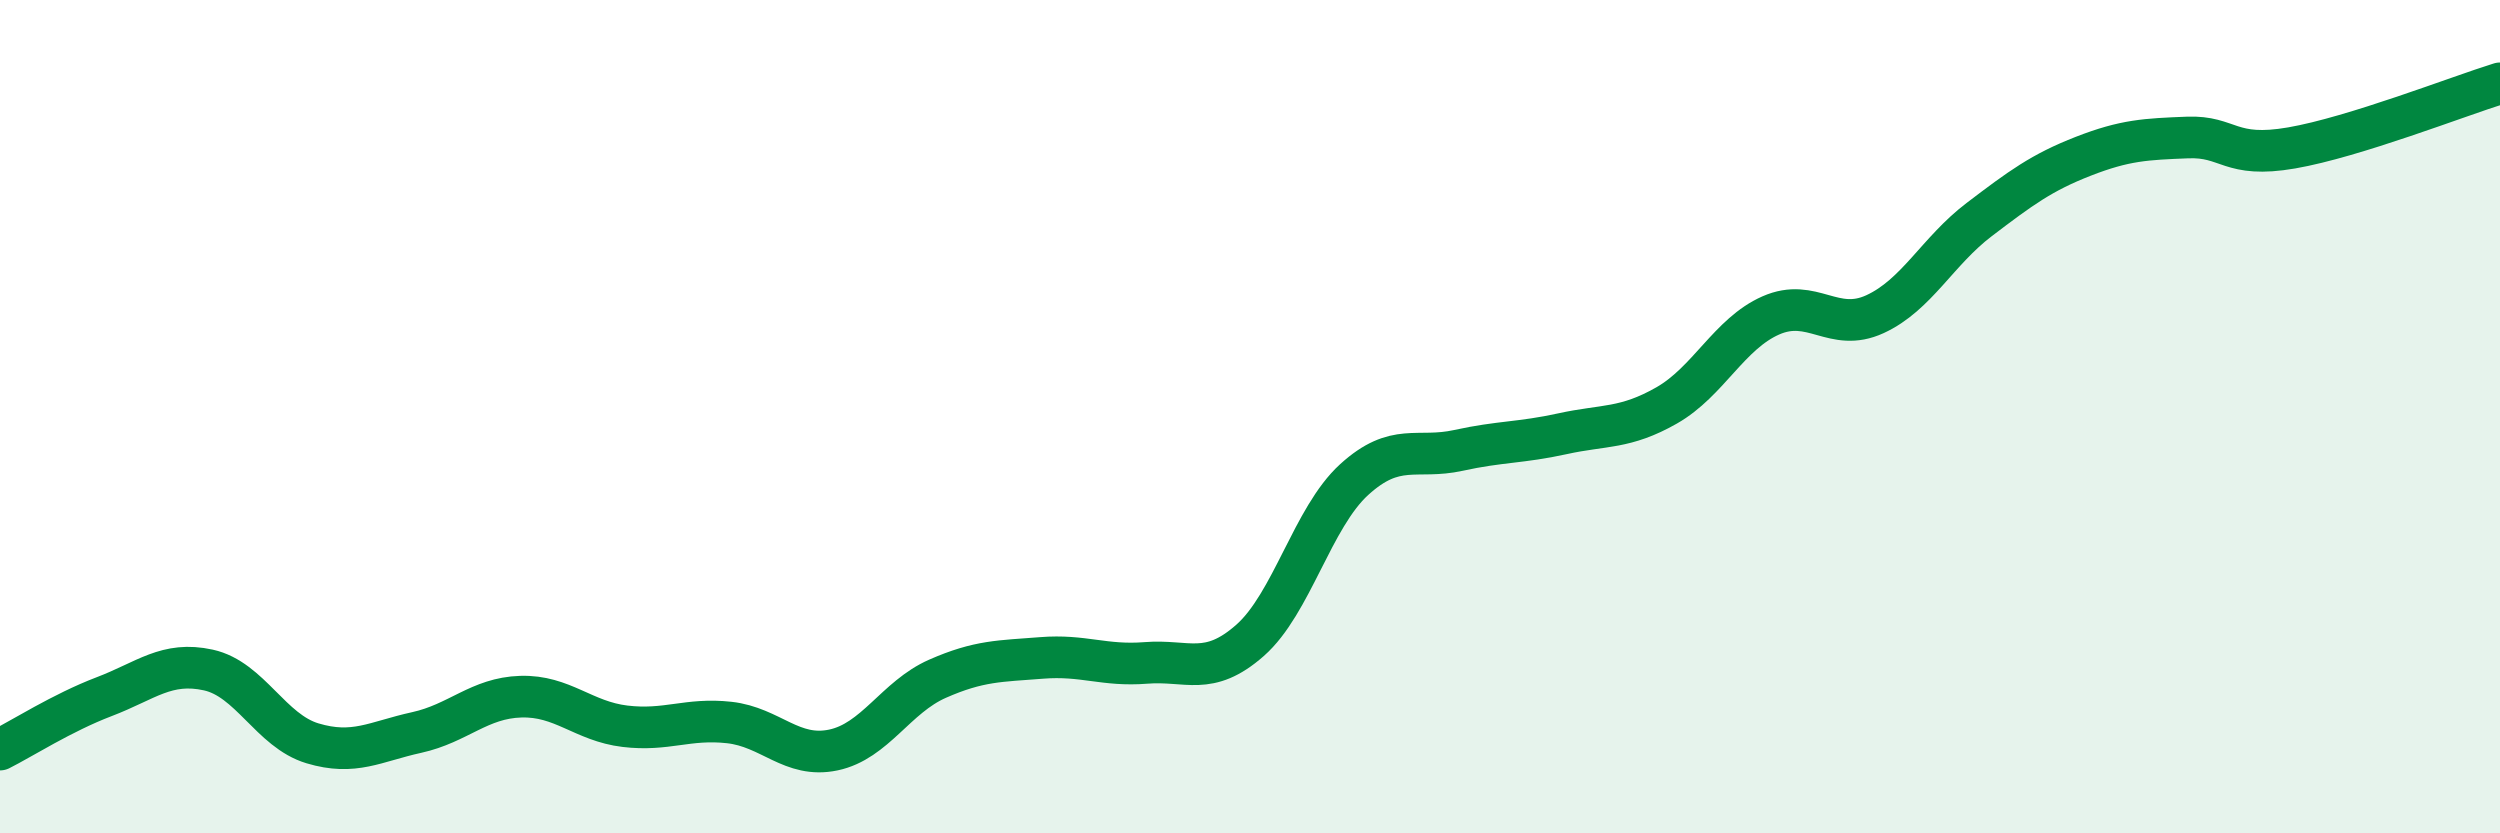 
    <svg width="60" height="20" viewBox="0 0 60 20" xmlns="http://www.w3.org/2000/svg">
      <path
        d="M 0,17.99 C 0.5,17.74 1.5,17.1 2.5,16.72 C 3.5,16.34 4,15.86 5,16.08 C 6,16.3 6.5,17.54 7.5,17.84 C 8.5,18.14 9,17.8 10,17.58 C 11,17.36 11.5,16.75 12.5,16.72 C 13.5,16.69 14,17.31 15,17.43 C 16,17.55 16.5,17.23 17.5,17.34 C 18.5,17.45 19,18.21 20,18 C 21,17.79 21.5,16.73 22.5,16.29 C 23.5,15.85 24,15.87 25,15.79 C 26,15.71 26.5,15.99 27.5,15.91 C 28.5,15.83 29,16.25 30,15.37 C 31,14.49 31.5,12.42 32.5,11.51 C 33.5,10.6 34,11.03 35,10.81 C 36,10.59 36.5,10.63 37.5,10.41 C 38.5,10.19 39,10.3 40,9.73 C 41,9.16 41.5,8.01 42.5,7.57 C 43.5,7.13 44,8 45,7.54 C 46,7.08 46.5,6.03 47.5,5.27 C 48.5,4.51 49,4.14 50,3.75 C 51,3.36 51.5,3.34 52.5,3.3 C 53.5,3.26 53.5,3.81 55,3.55 C 56.5,3.29 59,2.31 60,2L60 20L0 20Z"
        fill="#008740"
        opacity="0.1"
        stroke-linecap="round"
        stroke-linejoin="round"
      />
      <path
        d="M 0,17.99 C 0.5,17.74 1.5,17.1 2.5,16.72 C 3.5,16.34 4,15.86 5,16.08 C 6,16.3 6.5,17.54 7.5,17.84 C 8.5,18.14 9,17.8 10,17.58 C 11,17.36 11.5,16.75 12.5,16.72 C 13.5,16.69 14,17.31 15,17.43 C 16,17.55 16.5,17.23 17.5,17.34 C 18.5,17.45 19,18.21 20,18 C 21,17.79 21.5,16.73 22.5,16.29 C 23.5,15.85 24,15.87 25,15.79 C 26,15.71 26.5,15.99 27.5,15.91 C 28.5,15.83 29,16.25 30,15.37 C 31,14.49 31.5,12.42 32.5,11.51 C 33.5,10.6 34,11.03 35,10.81 C 36,10.59 36.5,10.63 37.5,10.41 C 38.5,10.19 39,10.3 40,9.73 C 41,9.16 41.5,8.01 42.5,7.57 C 43.5,7.13 44,8 45,7.54 C 46,7.08 46.5,6.03 47.5,5.27 C 48.5,4.51 49,4.14 50,3.75 C 51,3.36 51.5,3.34 52.5,3.3 C 53.5,3.26 53.5,3.81 55,3.55 C 56.5,3.29 59,2.31 60,2"
        stroke="#008740"
        stroke-width="1"
        fill="none"
        stroke-linecap="round"
        stroke-linejoin="round"
      />
    </svg>
  